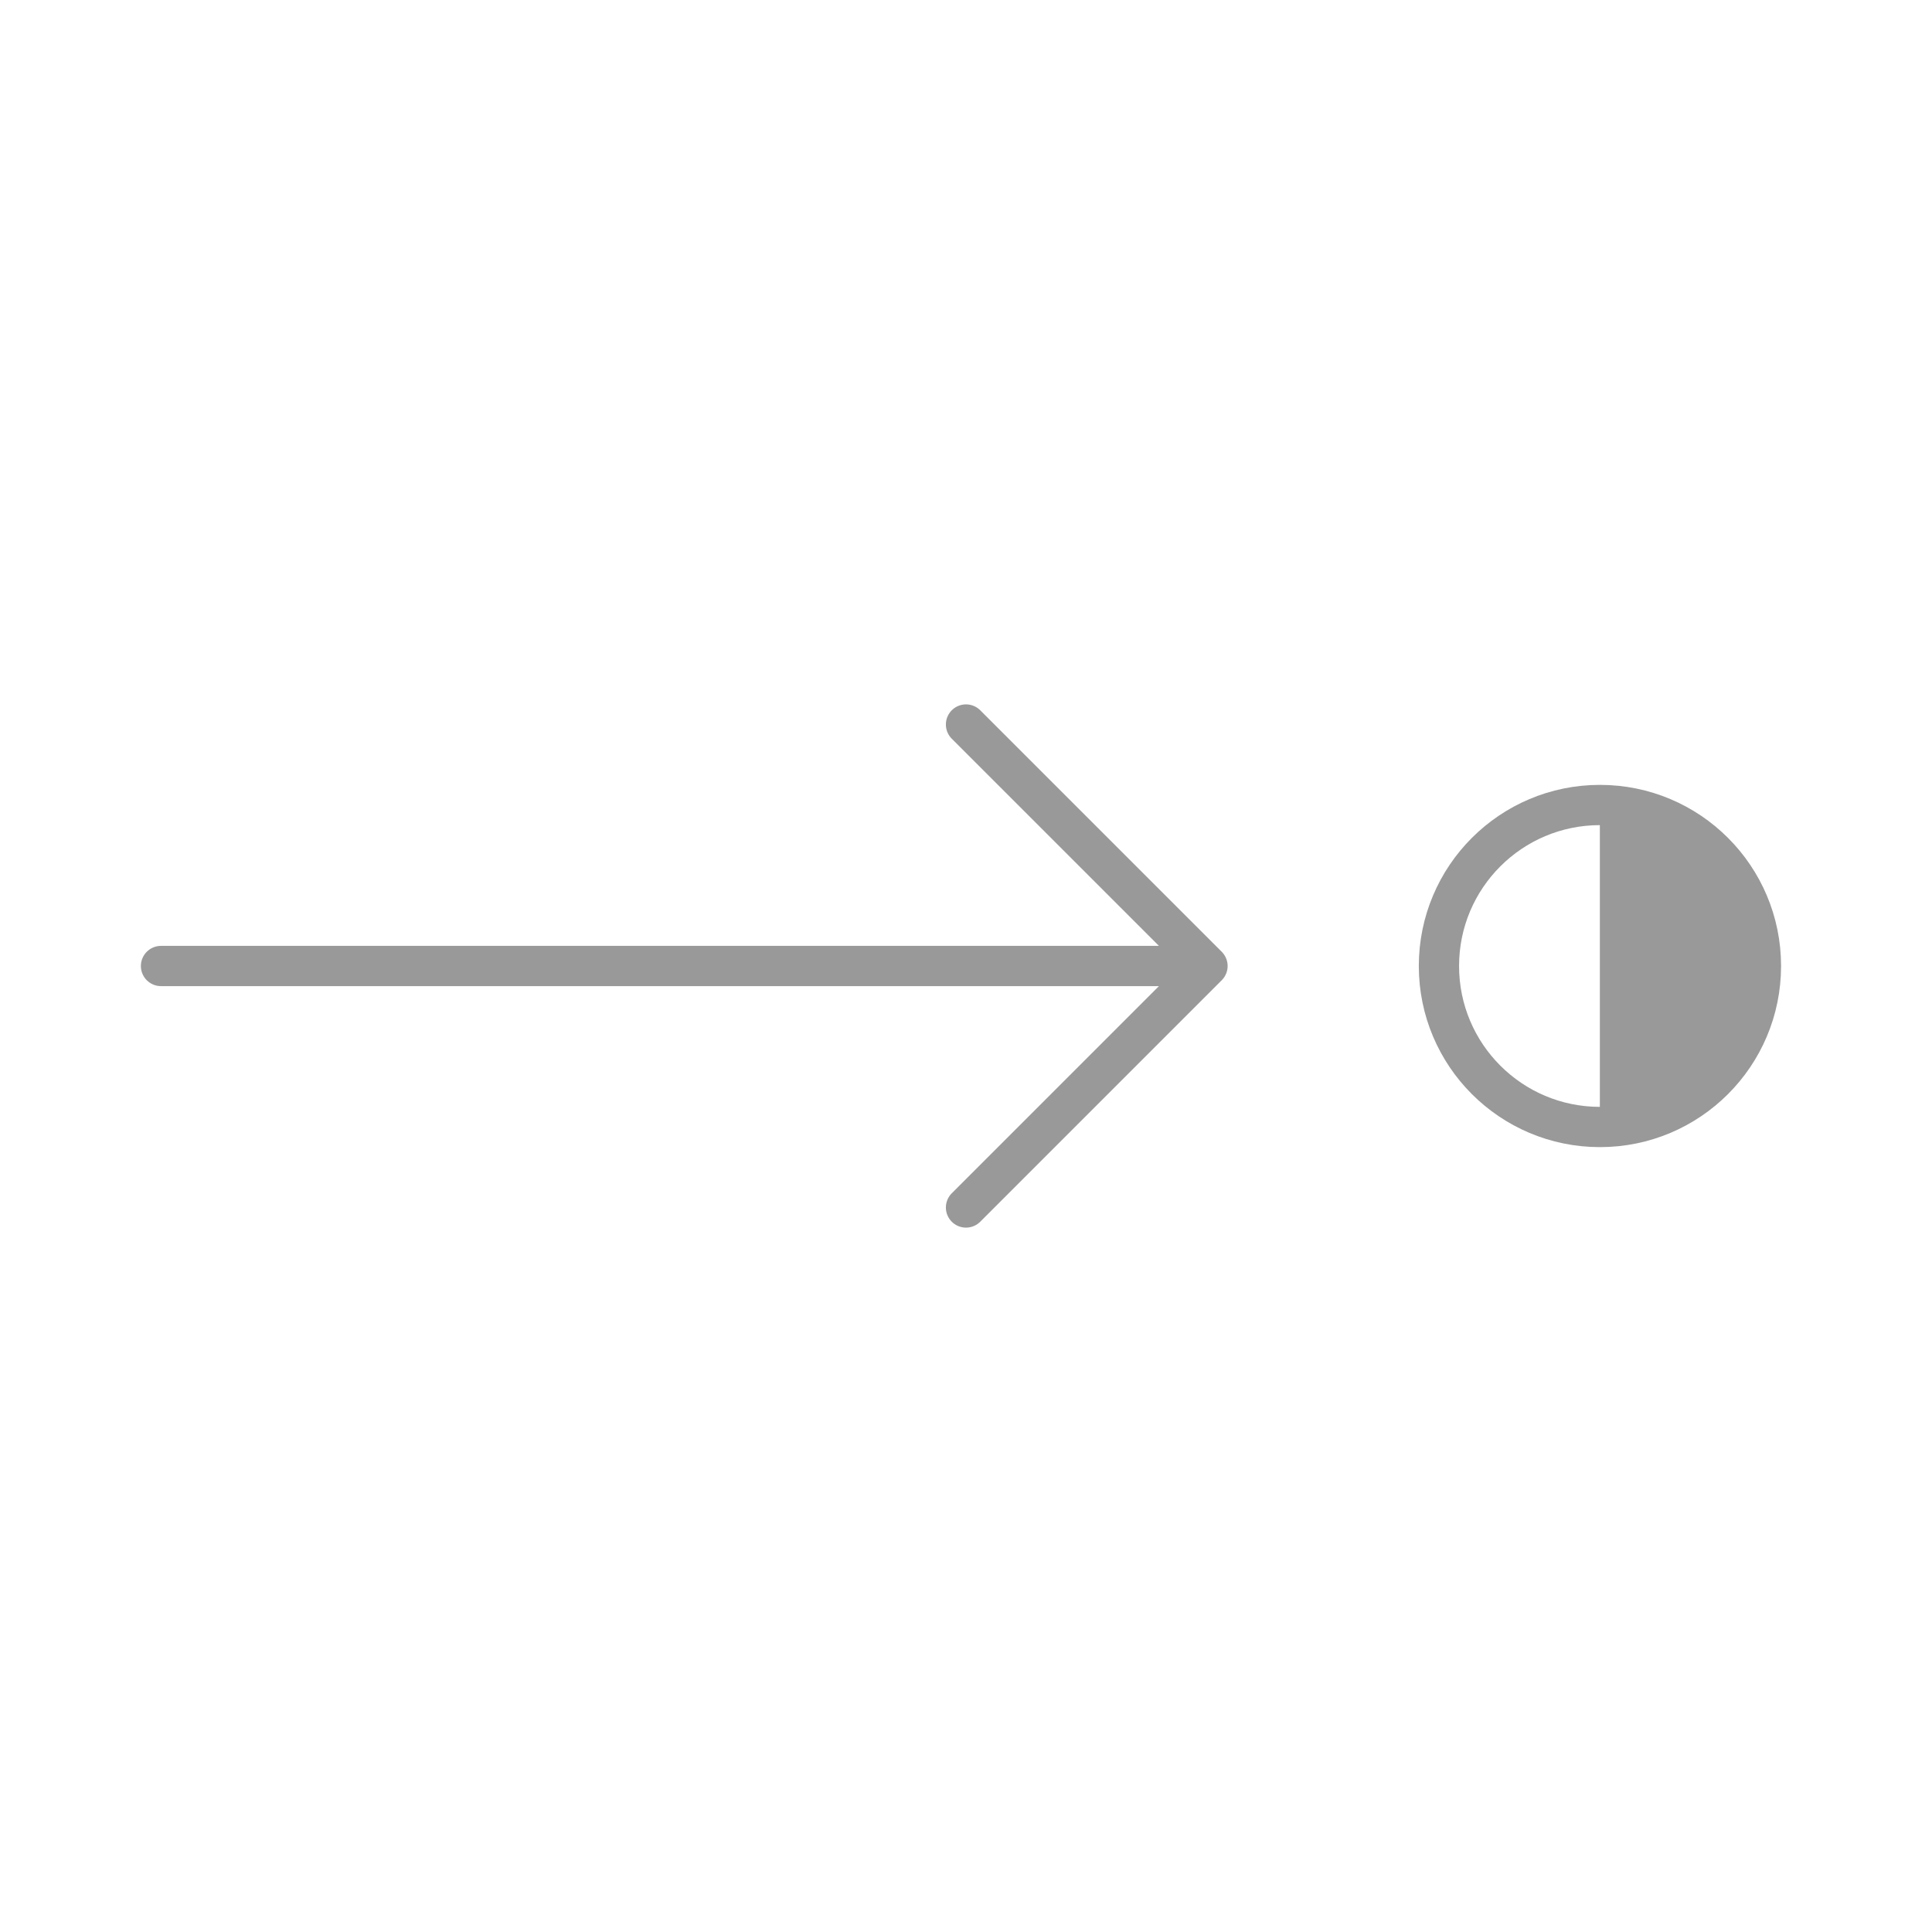 <?xml version="1.0" encoding="UTF-8" standalone="no"?>
<svg
   width="64px"
   height="64px"
   stroke-width="0.5"
   viewBox="0 0 24 24"
   fill="none"
   color="#000000"
   version="1.1"
   id="svg2"
   sodipodi:docname="next.svg"
   inkscape:version="1.3 (0e150ed6c4, 2023-07-21)"
   xmlns:inkscape="http://www.inkscape.org/namespaces/inkscape"
   xmlns:sodipodi="http://sodipodi.sourceforge.net/DTD/sodipodi-0.dtd"
   xmlns="http://www.w3.org/2000/svg"
   xmlns:svg="http://www.w3.org/2000/svg">
  <defs
     id="defs2" />
  <sodipodi:namedview
     id="namedview2"
     pagecolor="#ffffff"
     bordercolor="#000000"
     borderopacity="0.25"
     inkscape:showpageshadow="2"
     inkscape:pageopacity="0.0"
     inkscape:pagecheckerboard="0"
     inkscape:deskcolor="#d1d1d1"
     showguides="true"
     inkscape:zoom="33.189825"
     inkscape:cx="56.613737"
     inkscape:cy="31.3801"
     inkscape:window-width="2880"
     inkscape:window-height="1586"
     inkscape:window-x="2869"
     inkscape:window-y="-8"
     inkscape:window-maximized="1"
     inkscape:current-layer="svg2" />
  <path
     d="m 19.875,14 c -1.105,0 -2,-0.895 -2,-2 0,-1.105 0.895,-2 2,-2 1.105,0 2,0.895 2,2 0,1.105 -0.895,2 -2,2 z"
     stroke="#000000"
     stroke-width="0.5"
     stroke-linecap="round"
     stroke-linejoin="round"
     id="path1"
     style="stroke:#999999;stroke-opacity:1" />
  <path
     d="m 2,12 h 13 m 0,0 -3,-3 m 3,3 -3,3"
     stroke="#000000"
     stroke-width="0.5"
     stroke-linecap="round"
     stroke-linejoin="round"
     id="path2"
     style="stroke:#999999;stroke-opacity:1" />
  <path
     id="path3"
     style="fill:#999999;stroke-width:0.142;fill-opacity:1"
     d="M 19.874 9.975 L 19.874 14.033 A 2.029 2.029 0 0 0 21.9 12.004 A 2.029 2.029 0 0 0 19.874 9.975 z " />
</svg>
